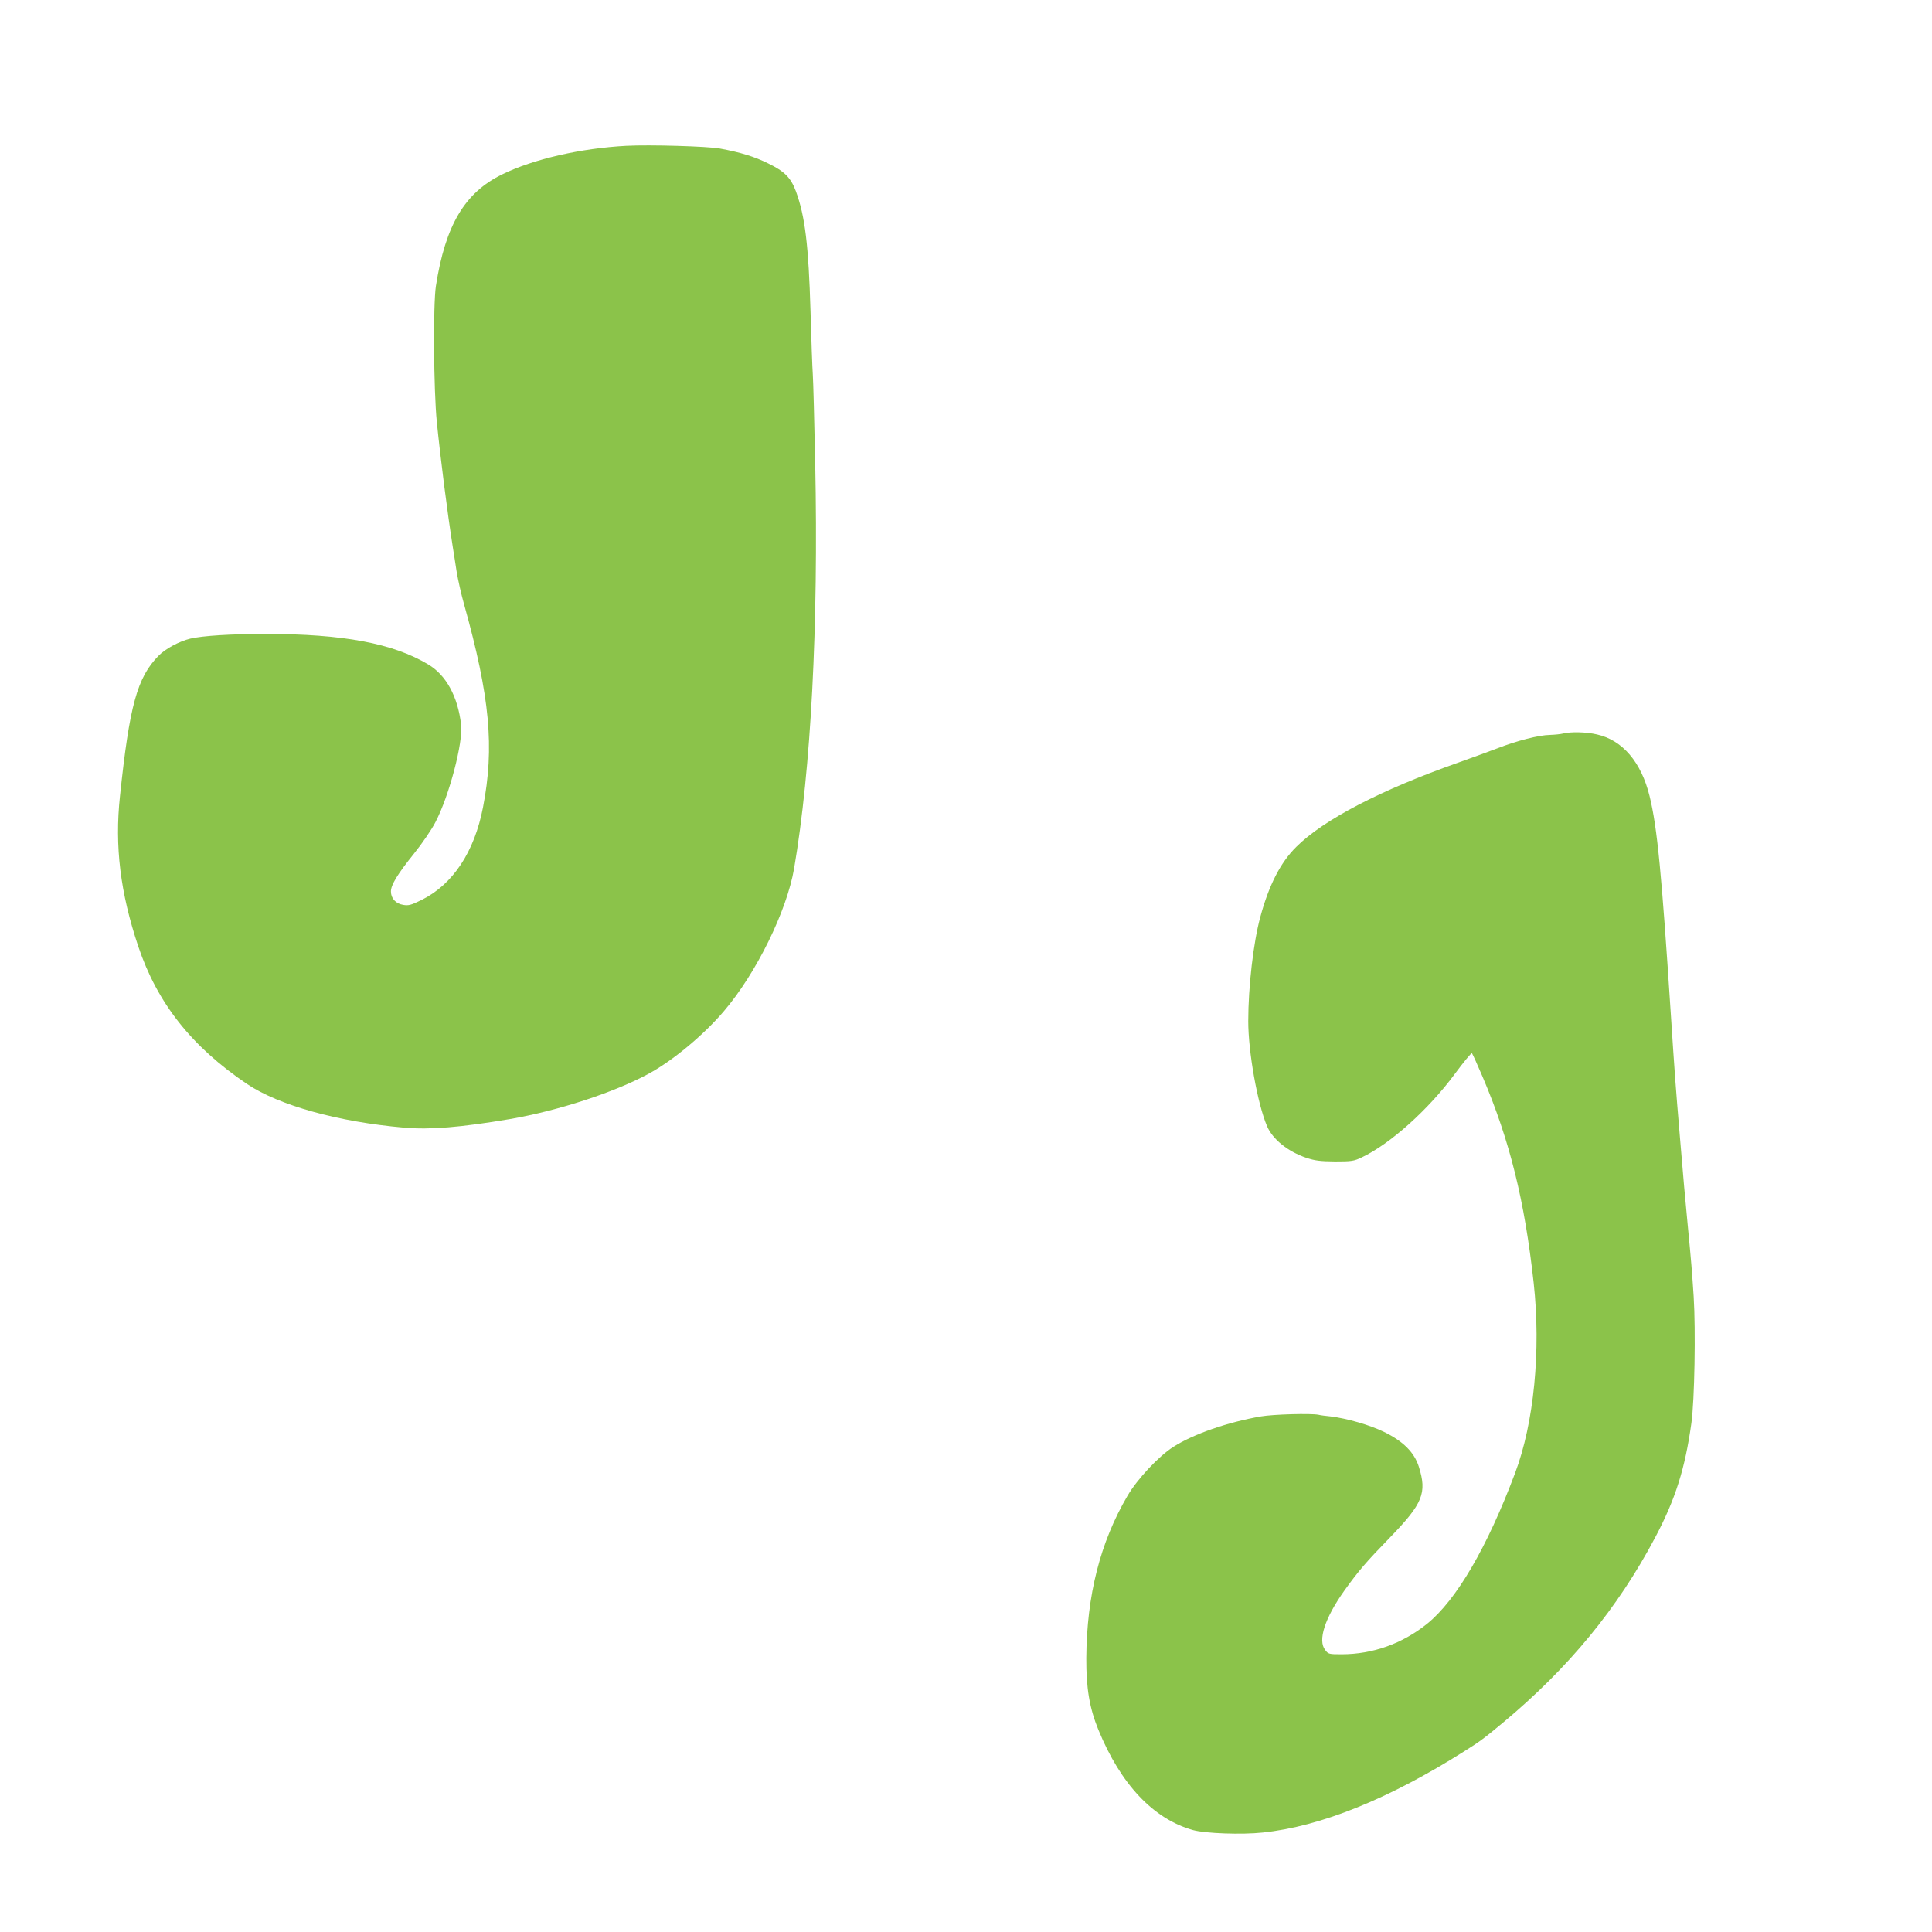 <?xml version="1.0" standalone="no"?>
<!DOCTYPE svg PUBLIC "-//W3C//DTD SVG 20010904//EN"
 "http://www.w3.org/TR/2001/REC-SVG-20010904/DTD/svg10.dtd">
<svg version="1.0" xmlns="http://www.w3.org/2000/svg"
 width="1280pt" height="1280pt" viewBox="0 0 1280 1280"
 preserveAspectRatio="xMidYMid meet">
<g transform="translate(0,1280) scale(0.1,-0.1)"
fill="#8bc34a" stroke="none">
<path d="M4150 11834 c-301 -16 -616 -88 -822 -189 -249 -121 -377 -336 -440
-740 -19 -123 -15 -689 6 -900 25 -248 70 -601 106 -830 5 -33 17 -105 25
-160 9 -55 31 -154 50 -220 171 -613 202 -946 125 -1344 -57 -295 -199 -510
-406 -613 -71 -35 -87 -39 -123 -33 -49 8 -81 43 -81 89 0 43 43 114 154 252
53 66 116 158 141 207 91 174 184 528 170 646 -22 187 -99 328 -218 399 -233
140 -565 202 -1077 202 -231 0 -417 -12 -499 -31 -74 -18 -165 -67 -211 -114
-141 -144 -192 -328 -255 -929 -36 -332 2 -641 121 -996 126 -376 354 -664
721 -912 210 -141 604 -251 1041 -289 172 -15 376 2 701 57 319 55 692 177
918 300 162 88 366 258 500 416 214 251 415 661 464 943 112 655 162 1607 140
2685 -6 283 -13 549 -16 590 -3 41 -10 228 -15 415 -13 440 -36 632 -97 798
-34 90 -74 131 -183 184 -90 45 -185 74 -321 99 -82 15 -464 26 -619 18z"/>
<path d="M10355 7940 c-16 -4 -55 -8 -86 -9 -73 -1 -218 -38 -349 -89 -58 -22
-175 -65 -260 -95 -511 -180 -890 -377 -1071 -557 -105 -103 -182 -254 -239
-465 -46 -168 -80 -463 -80 -690 0 -205 61 -546 124 -695 37 -88 138 -169 261
-211 58 -19 91 -23 190 -24 109 0 125 2 177 27 187 88 442 316 618 555 58 78
108 139 112 135 4 -4 36 -75 71 -157 180 -423 278 -819 338 -1365 49 -447 2
-927 -123 -1259 -185 -493 -389 -842 -583 -999 -165 -132 -360 -202 -567 -202
-82 0 -88 1 -108 28 -51 64 -3 212 129 397 93 129 137 181 301 350 217 224
245 294 190 468 -30 95 -104 169 -232 231 -95 46 -245 89 -353 102 -33 3 -69
8 -80 11 -51 10 -300 3 -381 -11 -220 -38 -447 -117 -579 -201 -97 -61 -241
-215 -305 -325 -181 -309 -270 -659 -273 -1075 -1 -198 21 -331 80 -475 148
-362 365 -592 628 -665 81 -22 323 -31 461 -16 385 40 837 223 1338 540 99 62
130 85 256 190 432 360 758 756 1006 1225 134 253 198 456 240 758 21 152 29
616 15 838 -11 166 -15 221 -41 490 -16 163 -27 290 -50 565 -30 355 -35 428
-60 810 -61 938 -90 1242 -141 1450 -55 225 -179 371 -348 409 -73 17 -174 19
-226 6z"/>
</g>
</svg>
